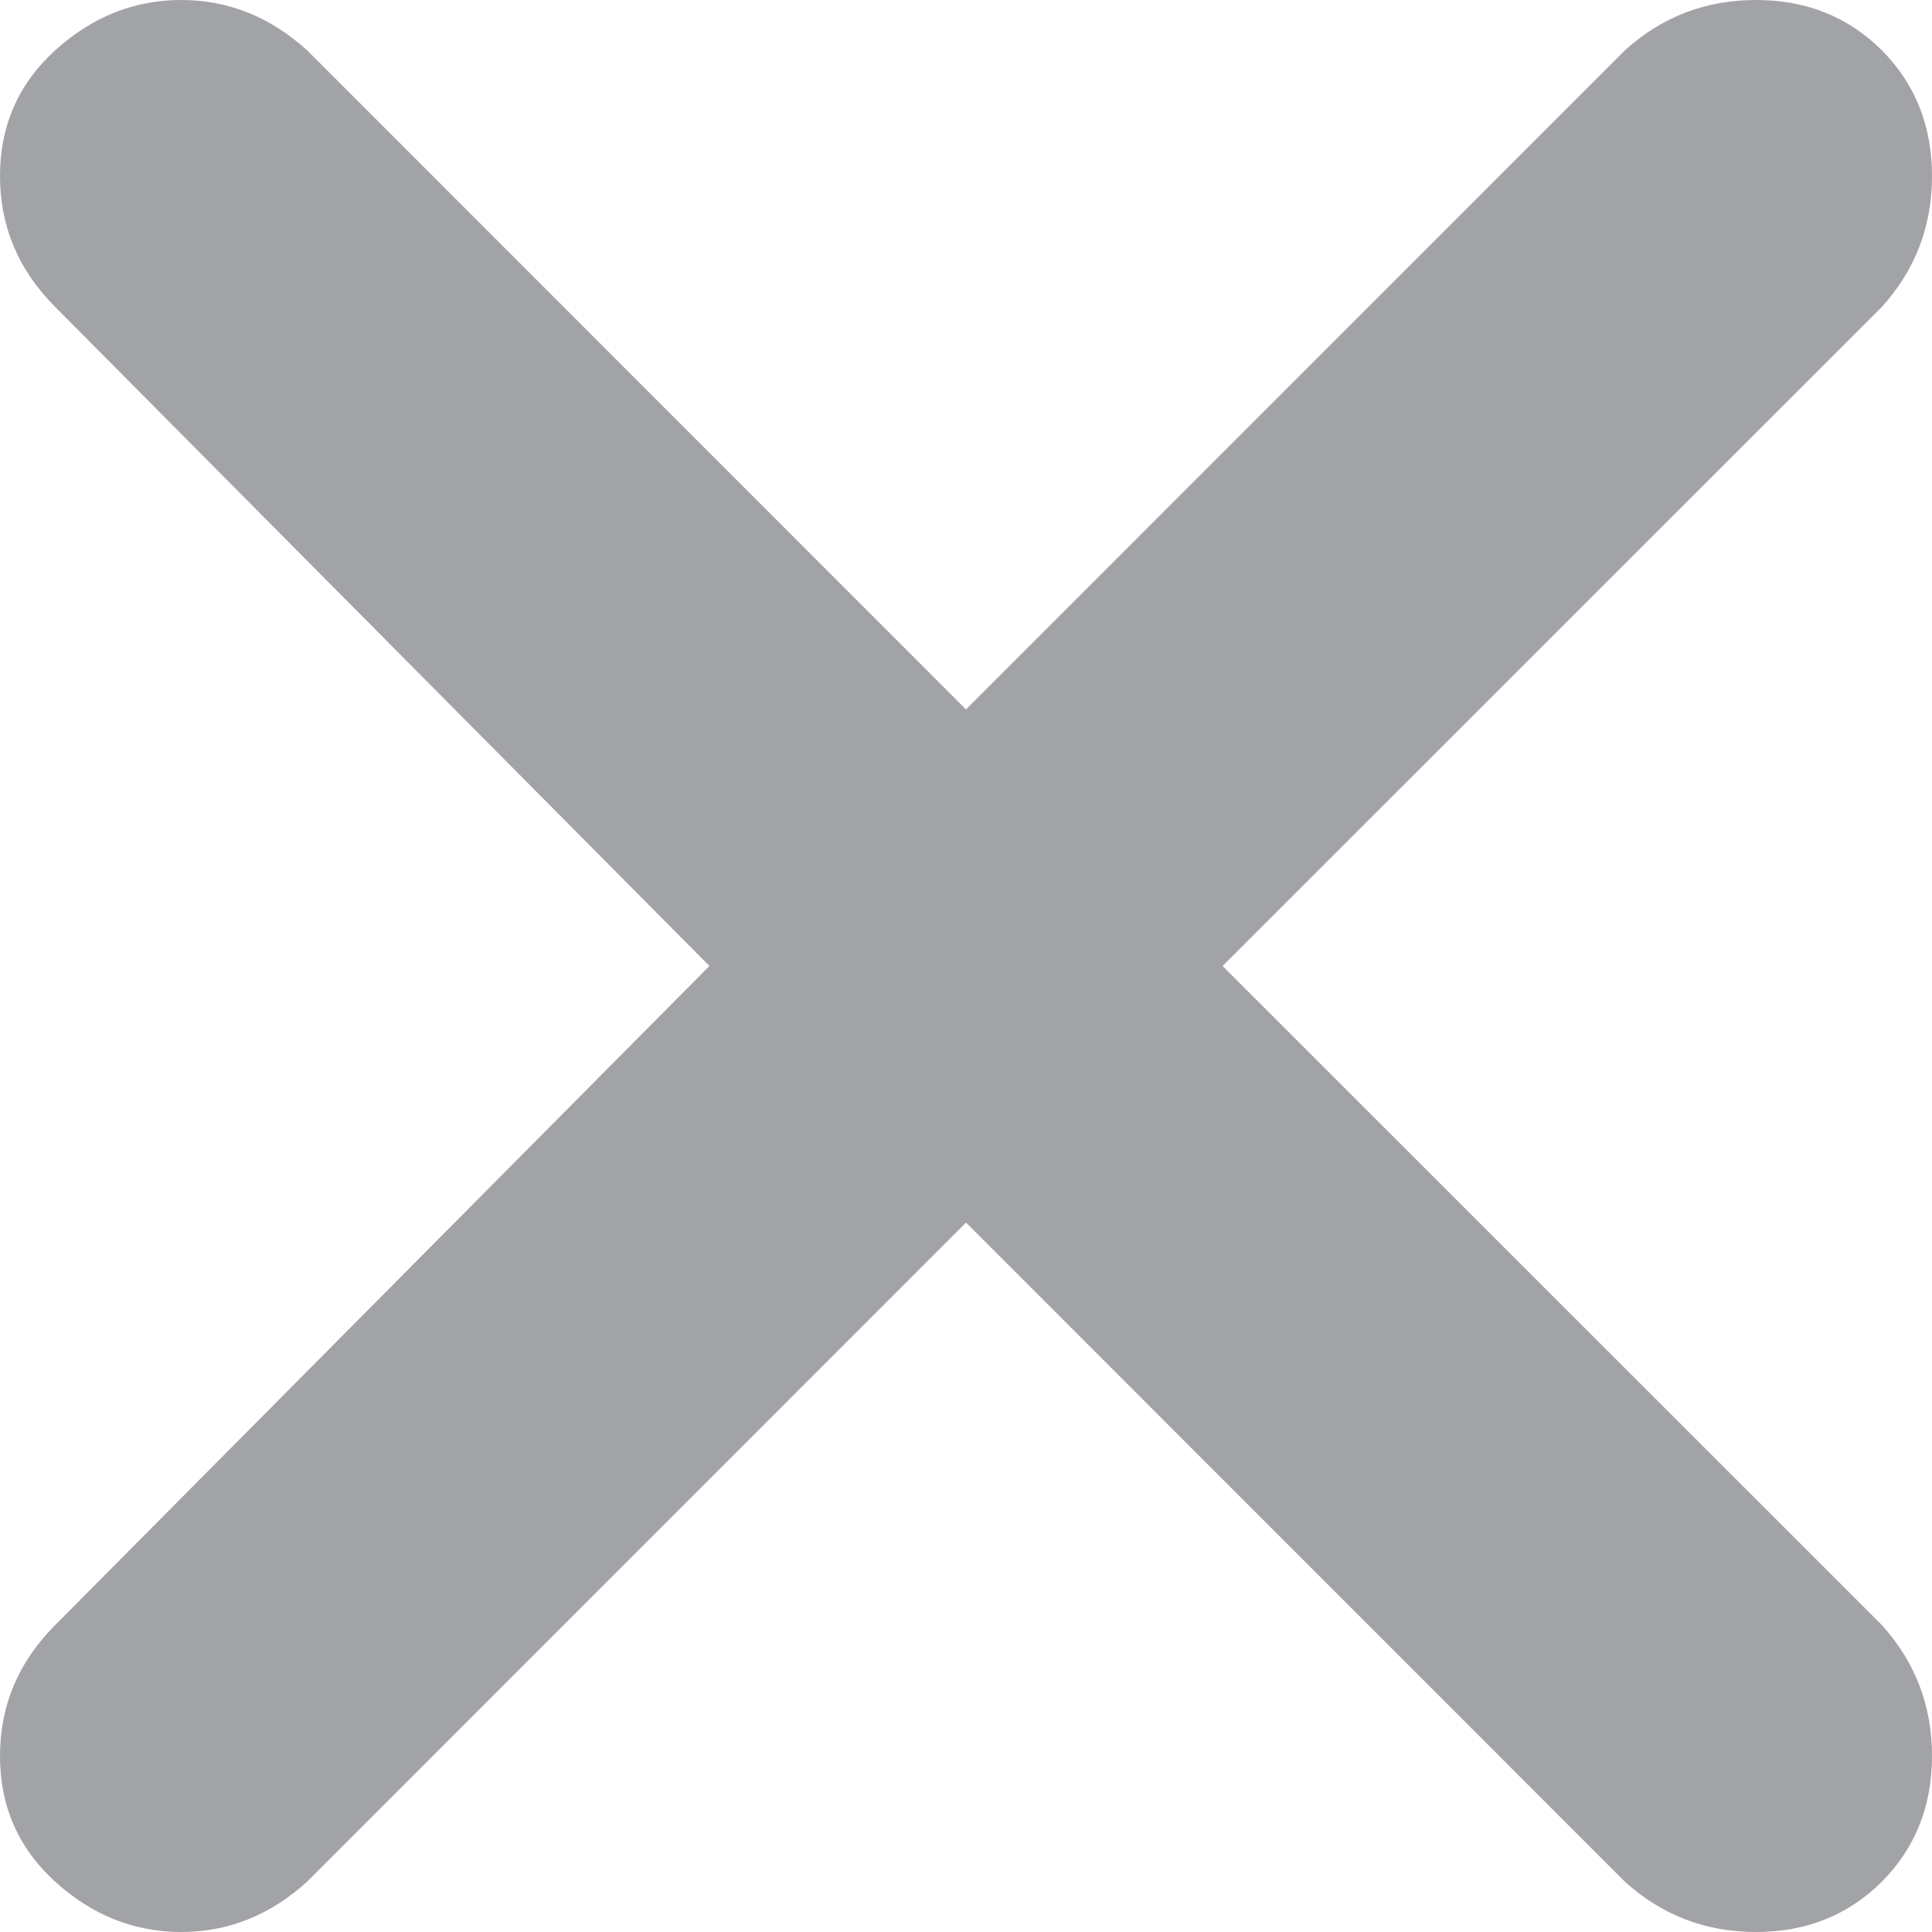 <svg width="10" height="10" viewBox="0 0 10 10" fill="none" xmlns="http://www.w3.org/2000/svg">
<path d="M9.089 10C9.349 10 9.566 9.913 9.74 9.74C9.913 9.566 10 9.349 10 9.089C10 8.828 9.913 8.602 9.74 8.411V8.411L6.328 5L9.74 1.589C9.913 1.398 10 1.172 10 0.911C10 0.651 9.913 0.434 9.74 0.26C9.566 0.087 9.349 0 9.089 0C8.828 0 8.602 0.087 8.411 0.26V0.26L5 3.672L1.589 0.26C1.398 0.087 1.181 0 0.938 0C0.694 0 0.477 0.087 0.286 0.26C0.095 0.434 0 0.651 0 0.911C0 1.172 0.095 1.398 0.286 1.589V1.589L3.672 5L0.286 8.411C0.095 8.602 0 8.828 0 9.089C0 9.349 0.095 9.566 0.286 9.74C0.477 9.913 0.694 10 0.938 10C1.181 10 1.398 9.913 1.589 9.74V9.74L5 6.328L8.411 9.74C8.602 9.913 8.828 10 9.089 10Z" fill="#A2A3A6"/>
</svg>
